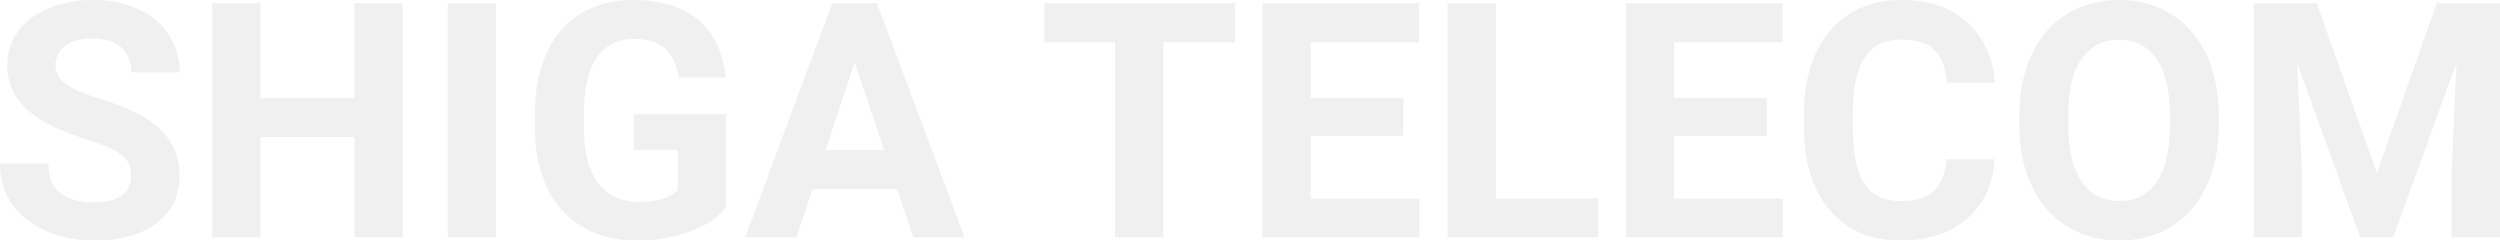 <?xml version="1.0" encoding="UTF-8"?> <svg xmlns="http://www.w3.org/2000/svg" width="1784.646" height="171.66" viewBox="0 0 1784.646 171.66"><path id="パス_2076" data-name="パス 2076" d="M101.55-43.833q0-9.753-6.885-14.974T69.88-69.823Q51.98-75.618,41.538-81.24,13.081-96.616,13.081-122.664a40.344,40.344,0,0,1,7.631-24.154q7.631-10.614,21.917-16.581A82.491,82.491,0,0,1,74.7-169.365q17.9,0,31.9,6.483a50.793,50.793,0,0,1,21.744,18.3,47.891,47.891,0,0,1,7.745,26.851H101.665q0-11.475-7.229-17.843t-20.31-6.368q-12.622,0-19.622,5.336a16.83,16.83,0,0,0-7,14.056q0,8.147,8.2,13.655T79.863-98.567q29.375,8.835,42.8,21.917t13.425,32.588q0,21.687-16.409,34.022T75.5,2.295A85.308,85.308,0,0,1,40.391-4.762Q24.556-11.819,16.237-24.1T7.917-52.554H42.456Q42.456-24.9,75.5-24.9q12.278,0,19.163-4.991T101.55-43.833ZM295.356,0H260.933V-71.6H193.806V0H159.382V-167.07h34.424v67.7h67.126v-67.7h34.424Zm66.667,0H327.6V-167.07h34.424ZM526.111-21.113q-9.294,11.13-26.277,17.269A110.042,110.042,0,0,1,462.2,2.295q-21.687,0-38.038-9.467T398.915-34.653q-8.893-18.015-9.122-42.341v-11.36q0-25.015,8.434-43.317t24.326-28q15.892-9.7,37.235-9.7,29.719,0,46.472,14.171t19.851,41.251H492.6q-2.295-14.343-10.155-21T460.82-141.6q-17.556,0-26.736,13.2T424.79-89.158v10.671q0,26.277,9.983,39.7t29.26,13.425q19.392,0,27.654-8.262v-28.8H460.361V-87.781h65.75Zm122.2-13.311H587.959L576.484,0h-36.6l62.192-167.07h31.9L696.509,0H659.9ZM597.253-62.307h41.768l-21-62.537Zm292.258-76.88H838.335V0H803.911V-139.187H753.423V-167.07H889.512ZM1009.651-72.4H943.557v44.751h77.568V0H909.133V-167.07H1020.9v27.883H943.557V-99.37h66.094Zm66.094,44.751h73.093V0H1041.321V-167.07h34.424ZM1269.092-72.4H1203v44.751h77.568V0H1168.574V-167.07h111.763v27.883H1203V-99.37h66.094Zm162.825,16.753q-1.951,26.965-19.908,42.456T1364.675,2.295q-32.129,0-50.546-21.63t-18.417-59.381V-88.928q0-24.1,8.491-42.456t24.269-28.17q15.778-9.811,36.661-9.811,28.916,0,46.587,15.491t20.425,43.489h-34.424q-1.262-16.179-9.008-23.466t-23.58-7.286q-17.212,0-25.76,12.335T1330.6-90.535v12.622q0,27.08,8.2,39.587t25.875,12.507q15.95,0,23.81-7.286t9.008-22.548Zm159.841-24.1q0,24.67-8.721,43.259T1558.08-7.8q-16.237,10.1-37.235,10.1-20.769,0-37.063-9.983T1458.538-36.2q-8.95-18.531-9.065-42.628v-8.262q0-24.67,8.893-43.431t25.129-28.8q16.237-10.04,37.12-10.04t37.12,10.04q16.237,10.04,25.129,28.8t8.893,43.317Zm-34.883-7.573q0-26.277-9.409-39.932t-26.851-13.655q-17.327,0-26.736,13.483t-9.524,39.53v8.147q0,25.588,9.409,39.7t27.08,14.114q17.327,0,26.621-13.6t9.409-39.645Zm104.878-79.749L1704.668-45.9l42.686-121.172h45.21V0h-34.539V-45.669l3.442-78.831L1716.372,0h-23.638l-44.98-124.385,3.442,78.716V0h-34.424V-167.07Z" transform="translate(-7.917 169.365)" opacity="0.06"></path></svg> 